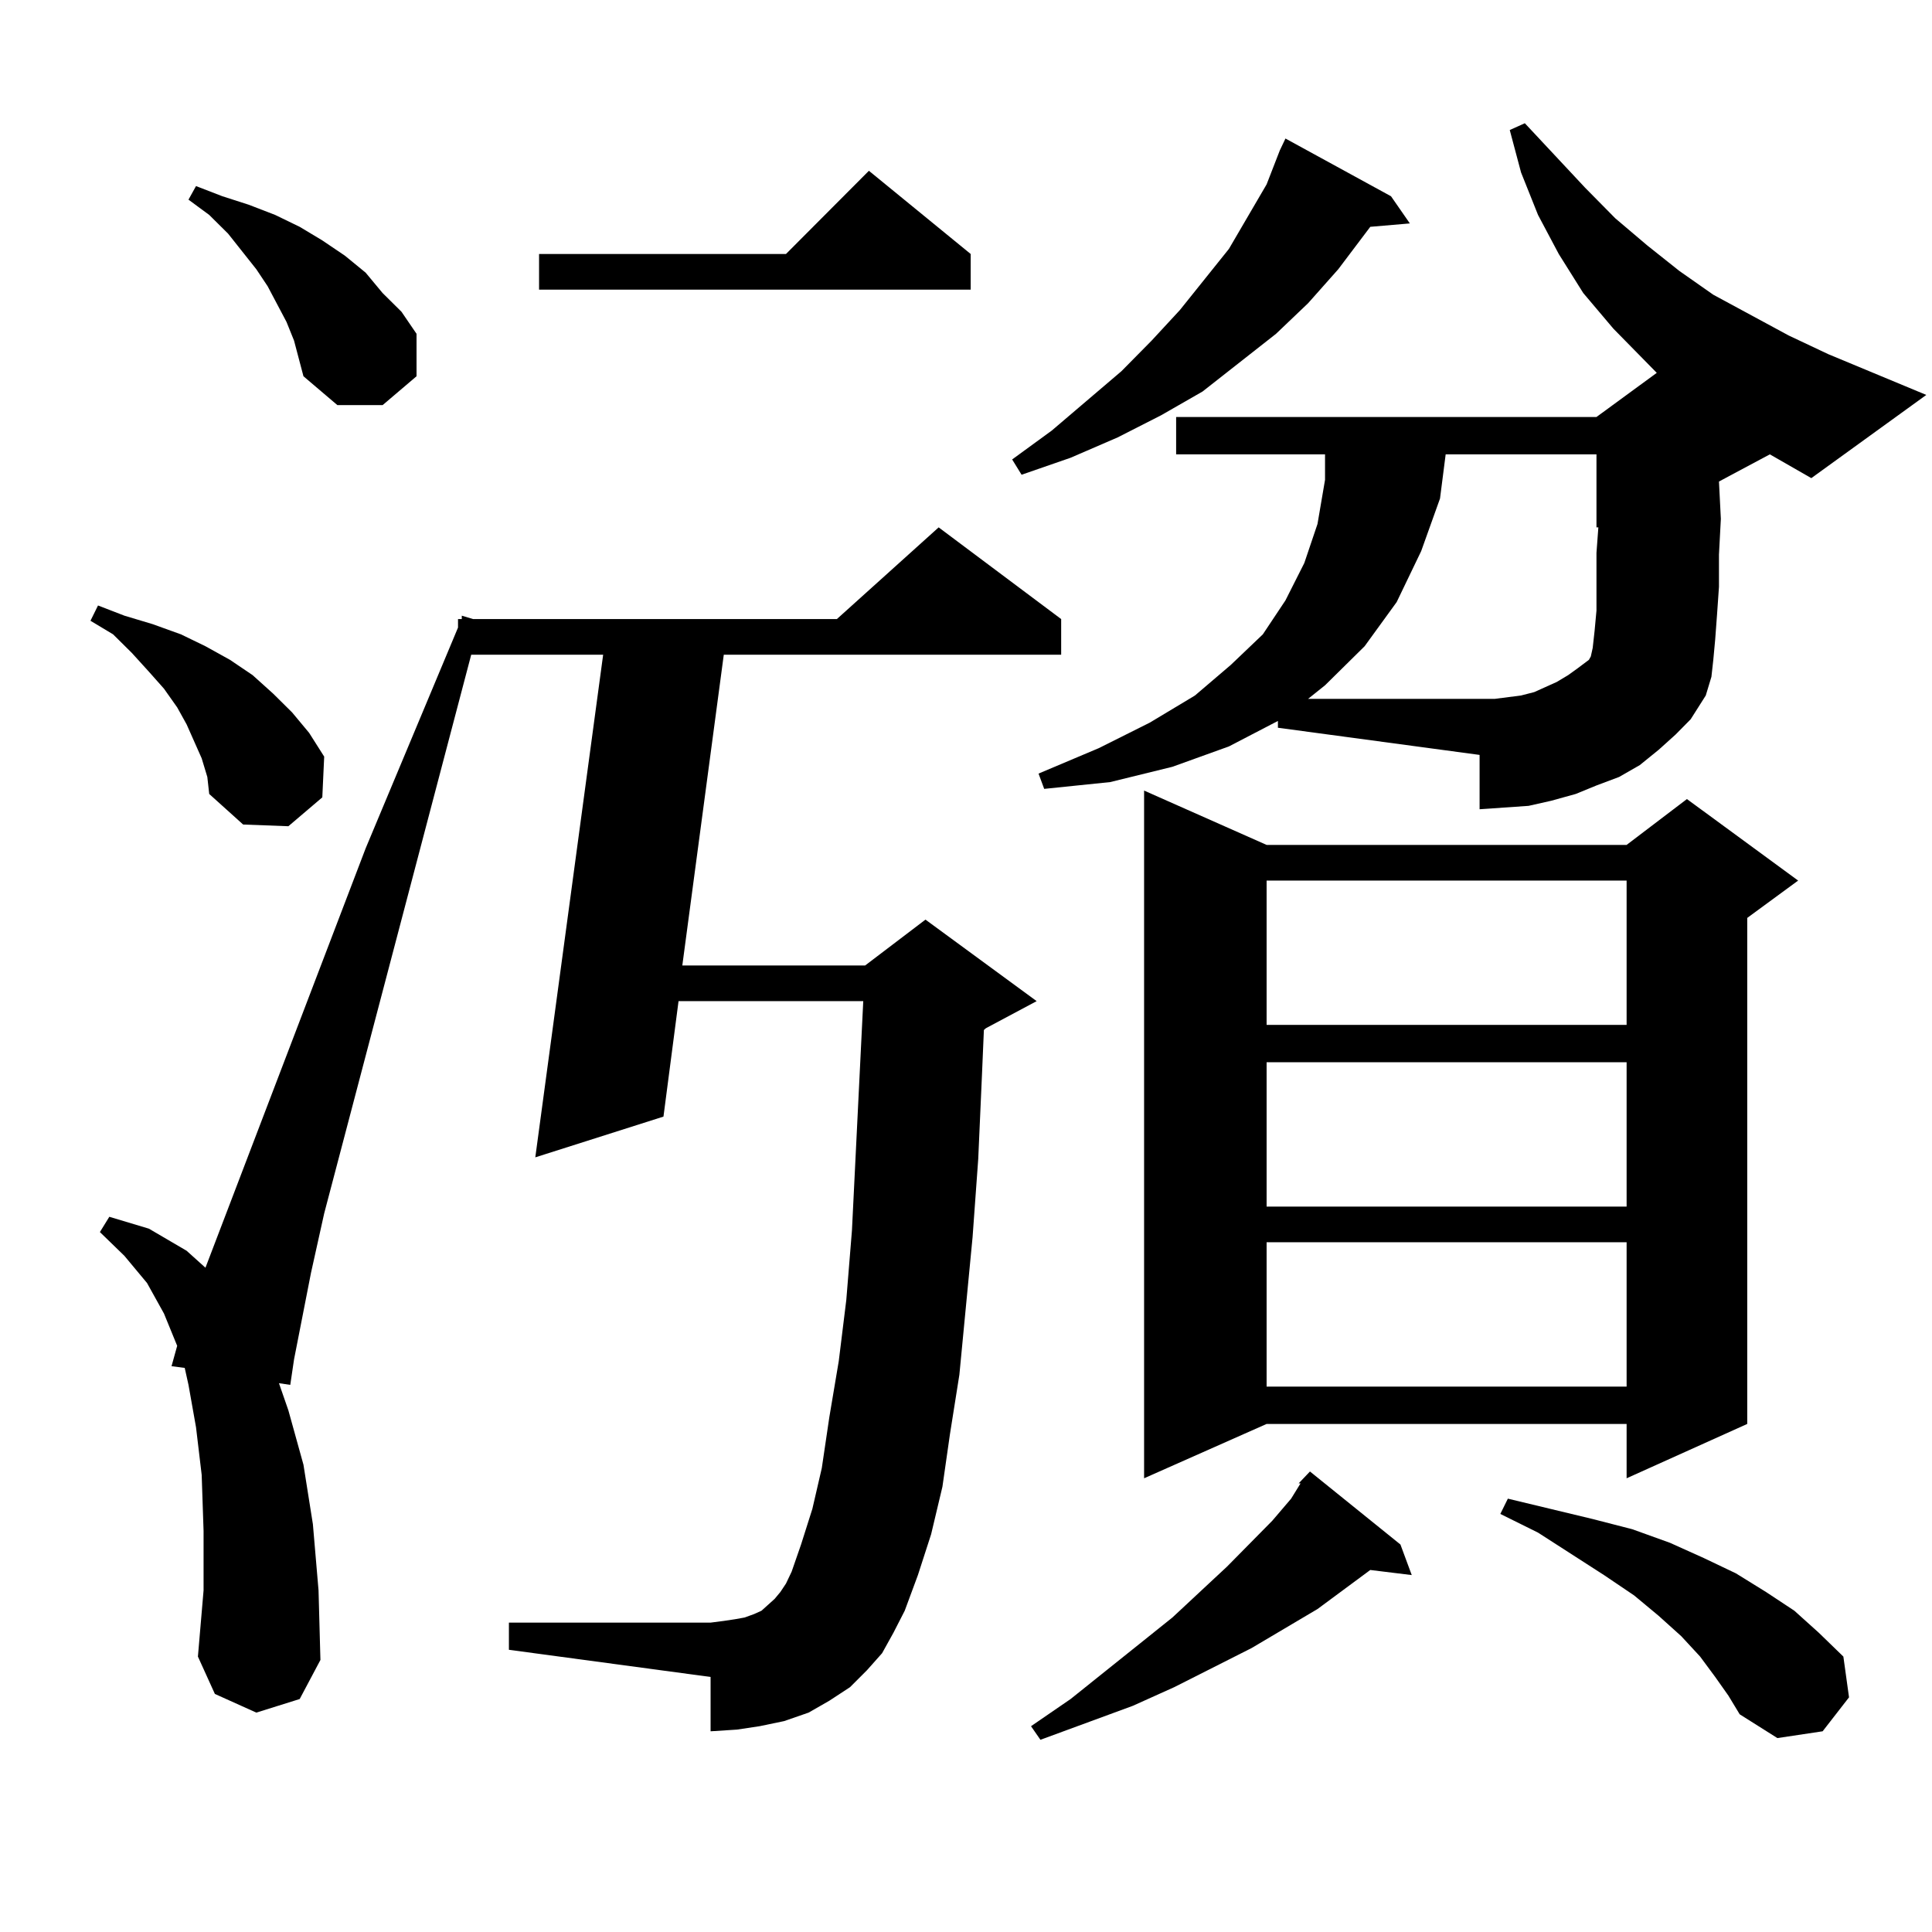 <?xml version="1.0" encoding="utf-8"?>
<!-- Generator: Adobe Illustrator 16.0.0, SVG Export Plug-In . SVG Version: 6.00 Build 0)  -->
<!DOCTYPE svg PUBLIC "-//W3C//DTD SVG 1.1//EN" "http://www.w3.org/Graphics/SVG/1.1/DTD/svg11.dtd">
<svg version="1.1" id="图层_1" xmlns="http://www.w3.org/2000/svg" xmlns:xlink="http://www.w3.org/1999/xlink" x="0px" y="0px"
	 width="1000px" height="1000px" viewBox="0 0 1000 1000" enable-background="new 0 0 1000 1000" xml:space="preserve">
<path d="M104.388,392.5l-3.902-8.789l-3.902-8.789l-4.878-8.789l-6.829-9.668l-7.805-8.789l-8.78-9.668l-9.756-9.668l-11.707-7.031
	l3.902-7.91l13.658,5.273l14.634,4.395l14.634,5.273l12.683,6.152l12.683,7.031l11.707,7.91l10.731,9.668l9.756,9.668l8.78,10.547
	l7.805,12.305l-0.976,21.094l-17.561,14.941l-23.414-0.879l-17.561-15.82l-0.976-8.789L104.388,392.5z M456.575,855.684
	l-7.805,8.789l-8.78,8.789l-10.731,7.031l-10.731,6.152l-12.683,4.395l-12.683,2.637l-11.707,1.758l-13.658,0.879v-28.125
	l-104.388-14.063v-14.063h104.388l6.829-0.879l5.854-0.879l4.878-0.879l4.878-1.758l3.902-1.758l2.927-2.637l3.902-3.516
	l2.927-3.516l2.927-4.395l2.927-6.152l4.878-14.063l5.854-18.457l4.878-21.094l3.902-26.367l4.878-29.004l3.902-31.641l2.927-36.035
	l1.951-39.551l3.902-79.102h-95.607l-7.805,59.766l-66.34,21.094l35.121-260.156h-68.291l-76.096,289.16l-6.829,30.762l-8.78,44.824
	l-1.951,13.184l-5.854-0.879L149.265,730l7.805,28.125l4.878,30.762l2.927,34.277l0.976,36.035l-10.731,20.215l-22.438,7.031
	l-21.463-9.668l-8.78-19.336l2.927-34.277v-30.762l-0.976-29.004l-2.927-24.609l-3.902-21.973l-1.951-8.789l-6.829-0.879
	l2.927-10.547l-6.829-16.699l-8.78-15.82L64.389,650.02l-12.683-12.305l4.878-7.91l20.487,6.152l19.512,11.426l9.756,8.789
	l82.925-217.09l47.804-114.258v-4.395h1.951v-1.758l5.854,1.758h188.288l52.682-47.461l63.413,47.461v18.457h-174.63l-21.463,160.84
	h94.632l31.219-23.73l57.56,42.188l-26.341,14.063l-0.976,0.879l-0.976,22.852l-1.951,43.945l-2.927,40.43l-6.829,71.191
	l-4.878,30.762l-3.902,27.246l-5.854,24.609l-6.829,21.094l-6.829,18.457l-5.854,11.426L456.575,855.684z M152.192,176.289
	l-3.902-9.668l-9.756-18.457l-5.854-8.789l-14.634-18.457l-9.756-9.668l-10.731-7.91l3.902-7.031l13.658,5.273l13.658,4.395
	l13.658,5.273l12.683,6.152l11.707,7.031l11.707,7.91l10.731,8.789l8.78,10.547l9.756,9.668l7.805,11.426v21.973l-17.561,14.941
	H174.63l-17.561-14.941L152.192,176.289z M502.427,131.465v18.457H279.018v-18.457H406.82l42.926-43.066L502.427,131.465z
	 M719.983,101.582l9.756,14.063l-20.487,1.758l-16.585,21.973l-15.609,17.578l-16.585,15.82l-38.048,29.883l-21.463,12.305
	l-22.438,11.426l-24.39,10.547l-25.365,8.789l-4.878-7.91l20.487-14.941l36.097-30.762l15.609-15.82l14.634-15.82l25.365-31.641
	l19.512-33.398l6.829-17.578l2.927-6.152L719.983,101.582z M672.179,767.793l5.854-6.152l46.828,37.793l5.854,15.82l-21.463-2.637
	l-27.316,20.215l-34.146,20.215l-39.999,20.215l-21.463,9.668l-47.804,17.578l-4.878-7.031l20.487-14.063l52.682-42.188
	l28.292-26.367l23.414-23.73l9.756-11.426l4.878-7.91H672.179z M889.735,249.238l0.976,19.336l-0.976,18.457v16.699l-0.976,14.063
	l-0.976,13.184l-0.976,10.547l-0.976,8.789l-2.927,9.668l-7.805,12.305l-7.805,7.91l-8.78,7.91l-9.756,7.91l-10.731,6.152
	l-11.707,4.395l-10.731,4.395l-12.683,3.516l-11.707,2.637l-12.683,0.879l-12.683,0.879v-28.125L661.448,376.68v-3.516
	l-25.365,13.184l-29.268,10.547l-32.194,7.91l-34.146,3.516l-2.927-7.91l31.219-13.184l26.341-13.184l23.414-14.063l18.536-15.82
	l16.585-15.82l11.707-17.578l9.756-19.336l6.829-20.215l3.902-22.852v-13.184h-77.071V215.84h217.556l31.219-22.852l-22.438-22.852
	l-15.609-18.457l-12.683-20.215l-10.731-20.215l-8.78-21.973l-5.854-21.973l7.805-3.516l31.219,33.398l15.609,15.82l16.585,14.063
	l16.585,13.184l17.561,12.305l39.023,21.094l20.487,9.668l50.73,21.094l-59.511,43.066l-21.463-12.305L889.735,249.238z
	 M655.594,437.324h186.337l31.219-23.73l57.56,42.188l-26.341,19.336v261.914l-62.438,28.125v-28.125H655.594l-63.413,28.125
	V409.199L655.594,437.324z M655.594,455.781v74.707h186.337v-74.707H655.594z M655.594,549.824v74.707h186.337v-74.707H655.594z
	 M655.594,642.988v74.707h186.337v-74.707H655.594z M748.275,235.176l-2.927,22.852l-9.756,27.246l-12.683,26.367l-16.585,22.852
	l-20.487,20.215l-8.78,7.031h88.778h7.805l13.658-1.758l6.829-1.758l5.854-2.637l5.854-2.637l5.854-3.516l4.878-3.516l5.854-4.395
	l0.976-1.758l0.976-4.395l0.976-8.789l0.976-10.547v-13.184v-16.699l0.976-13.184h-0.976v-37.793H748.275z M887.784,867.988
	l-7.805-10.547l-9.756-10.547l-11.707-10.547l-12.683-10.547l-15.609-10.547l-34.146-21.973l-19.512-9.668l3.902-7.91l43.901,10.547
	l20.487,5.273l19.512,7.031l17.561,7.91l16.585,7.91l15.609,9.668l14.634,9.668l12.683,11.426l12.683,12.305l2.927,21.094
	l-13.658,17.578l-23.414,3.516l-19.512-12.305l-5.854-9.668L887.784,867.988z"/>
</svg>
